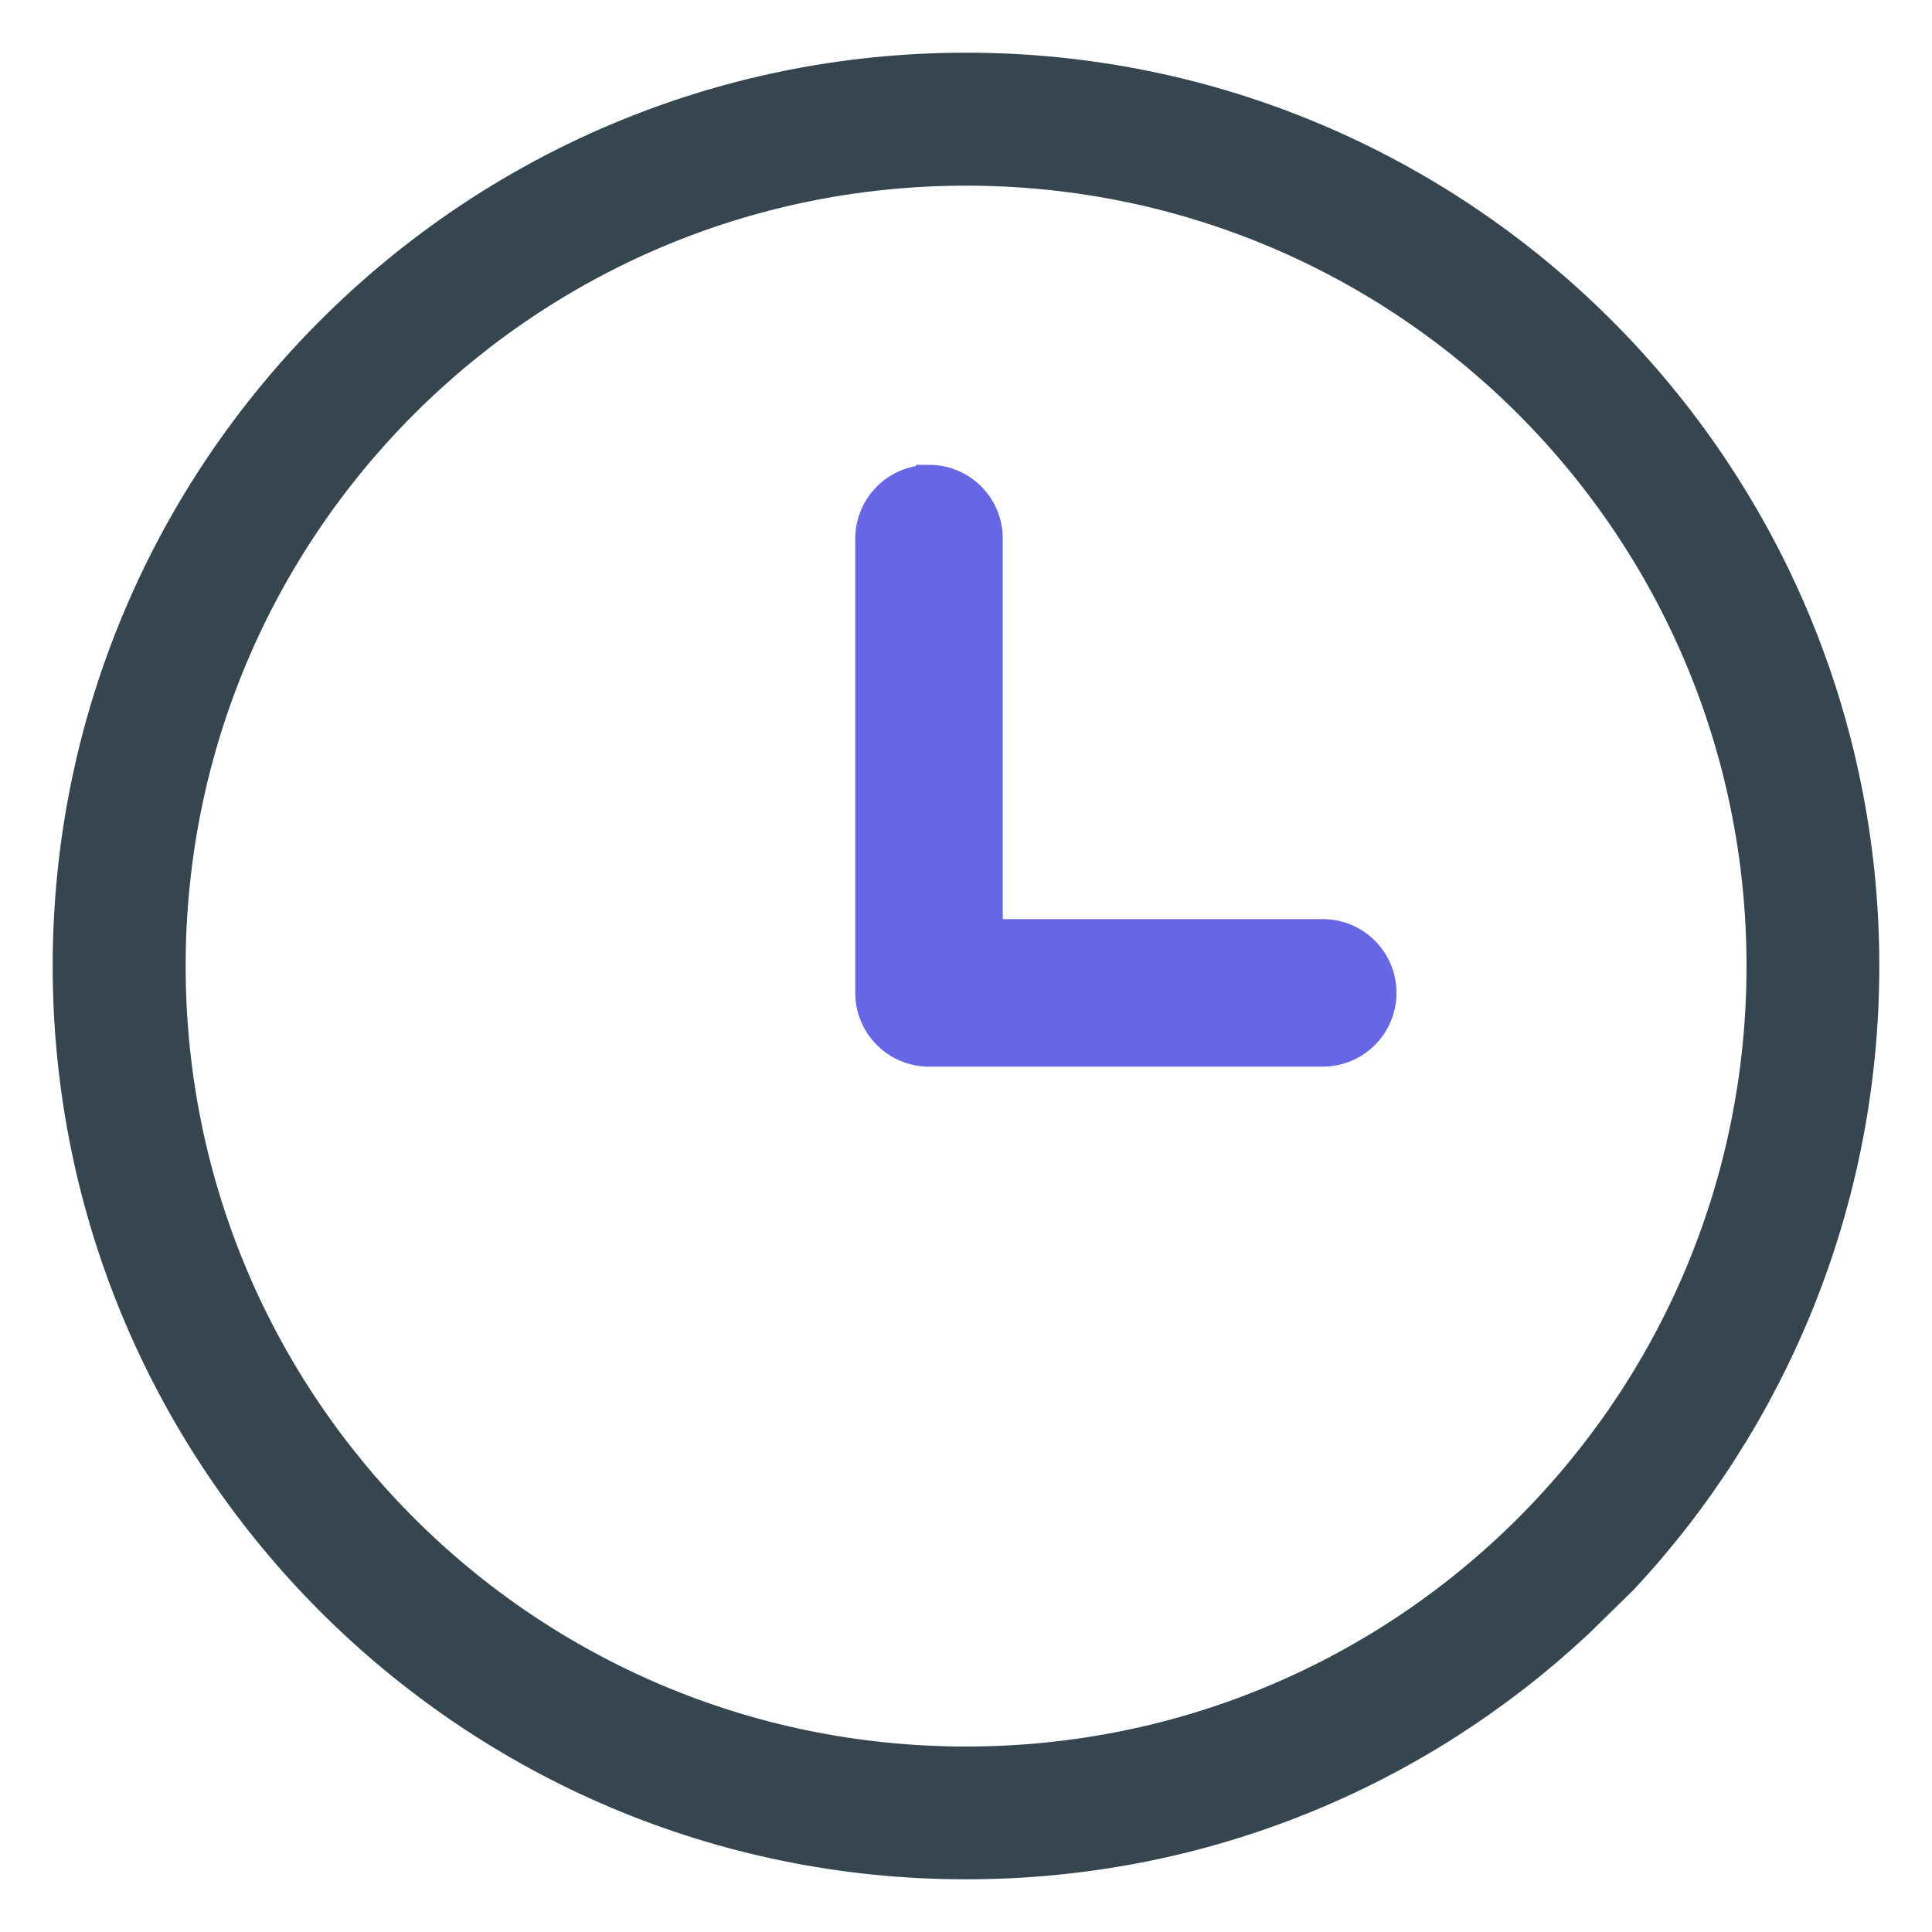 <?xml version="1.0" encoding="UTF-8"?>
<svg version="1.1" viewBox="0 0 22 22" xmlns="http://www.w3.org/2000/svg">
    <g fill="none" fill-rule="evenodd">
        <g transform="translate(-119 -2675)">
            <g transform="translate(120 2673)">
                <rect width="26" height="26"/>
                <g transform="translate(0 3)">
                    <path d="m0 10c0-5.518 4.482-10 10-10 5.518 0 10 4.482 10 10 0 2.629-1.017 5.033-2.679 6.819l-0.513 0.502c-1.786 1.666-4.176 2.679-6.808 2.679-5.518 0-10-4.482-10-10zm10.001-9.286c-5.134 0-9.287 4.154-9.287 9.287 0 5.134 4.154 9.287 9.287 9.287 5.134 0 9.287-4.154 9.287-9.287 0-5.134-4.154-9.287-9.287-9.287z" fill="#354650" stroke="#354650" stroke-width=".8"/>
                    <path transform="translate(11.82 7.72) scale(-1 1) translate(-11.82 -7.72)" d="m14.061 4.444c0.381 0 0.69 0.308 0.69 0.69v5.172c0 0.381-0.308 0.69-0.69 0.69h-4.483c-0.381 0-0.69-0.308-0.69-0.69 0-0.381 0.308-0.69 0.69-0.69h3.793v-4.483c0-0.381 0.308-0.69 0.69-0.69z" fill="#6767E6" stroke="#6767E6" stroke-width=".3"/>
                </g>
            </g>
        </g>
    </g>
</svg>
